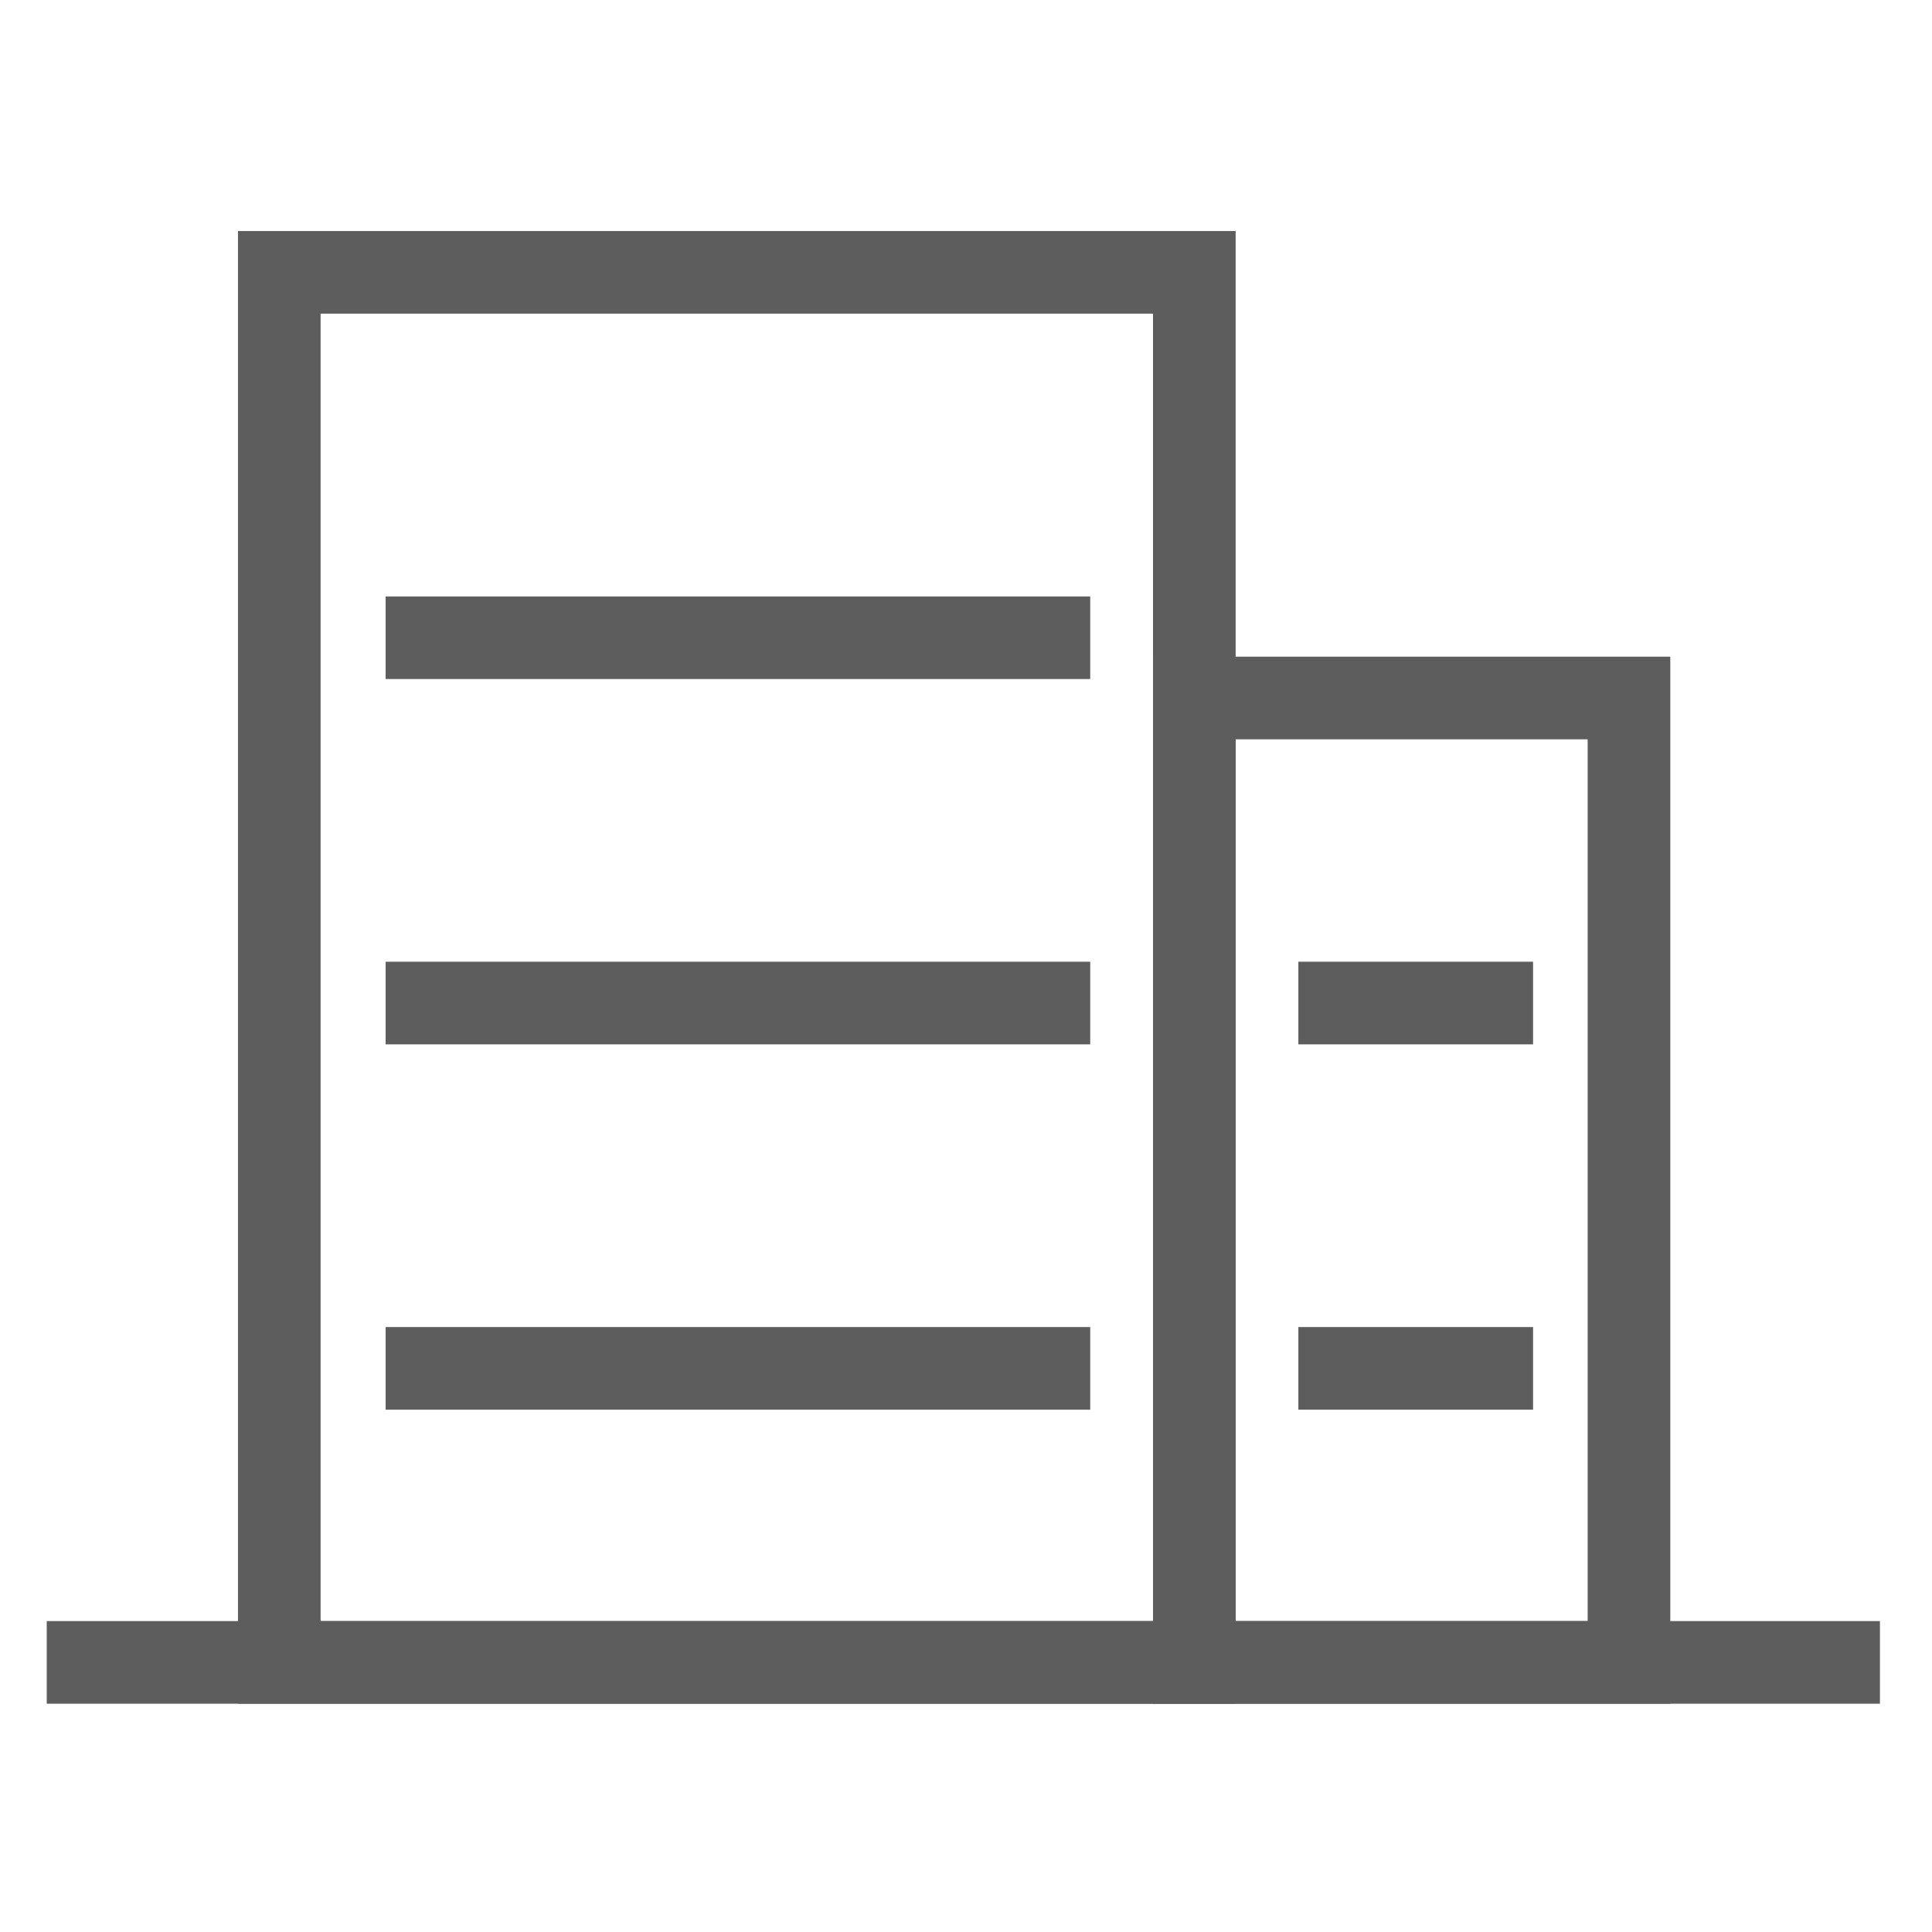 <?xml version="1.0" standalone="no"?><!DOCTYPE svg PUBLIC "-//W3C//DTD SVG 1.1//EN" "http://www.w3.org/Graphics/SVG/1.1/DTD/svg11.dtd"><svg t="1758680080957" class="icon" viewBox="0 0 1024 1024" version="1.1" xmlns="http://www.w3.org/2000/svg" p-id="4789" xmlns:xlink="http://www.w3.org/1999/xlink" width="200" height="200"><path d="M654.912 902.997H126.132V122.451h528.783v780.546zM169.923 859.207h441.203V166.241H169.923v692.966z m0 0" fill="#5D5D5D" p-id="4790"></path><path d="M885.307 902.997h-274.178V348.063h274.163v554.934h0.014z m-230.395-43.79h186.58V391.857h-186.58v467.35z m0 0" fill="#5D5D5D" p-id="4791"></path><path d="M24.771 859.207h971.634v43.79H24.771v-43.79zM204.389 316.118h373.455V359.909H204.389V316.118z m0 193.627h373.455v43.79H204.389v-43.79z m0 193.627h373.455v43.794H204.389v-43.794z m483.765 0h124.413v43.794h-124.413v-43.794z m0-193.627h124.413v43.79h-124.413v-43.79z m0 0" fill="#5D5D5D" p-id="4792"></path></svg>